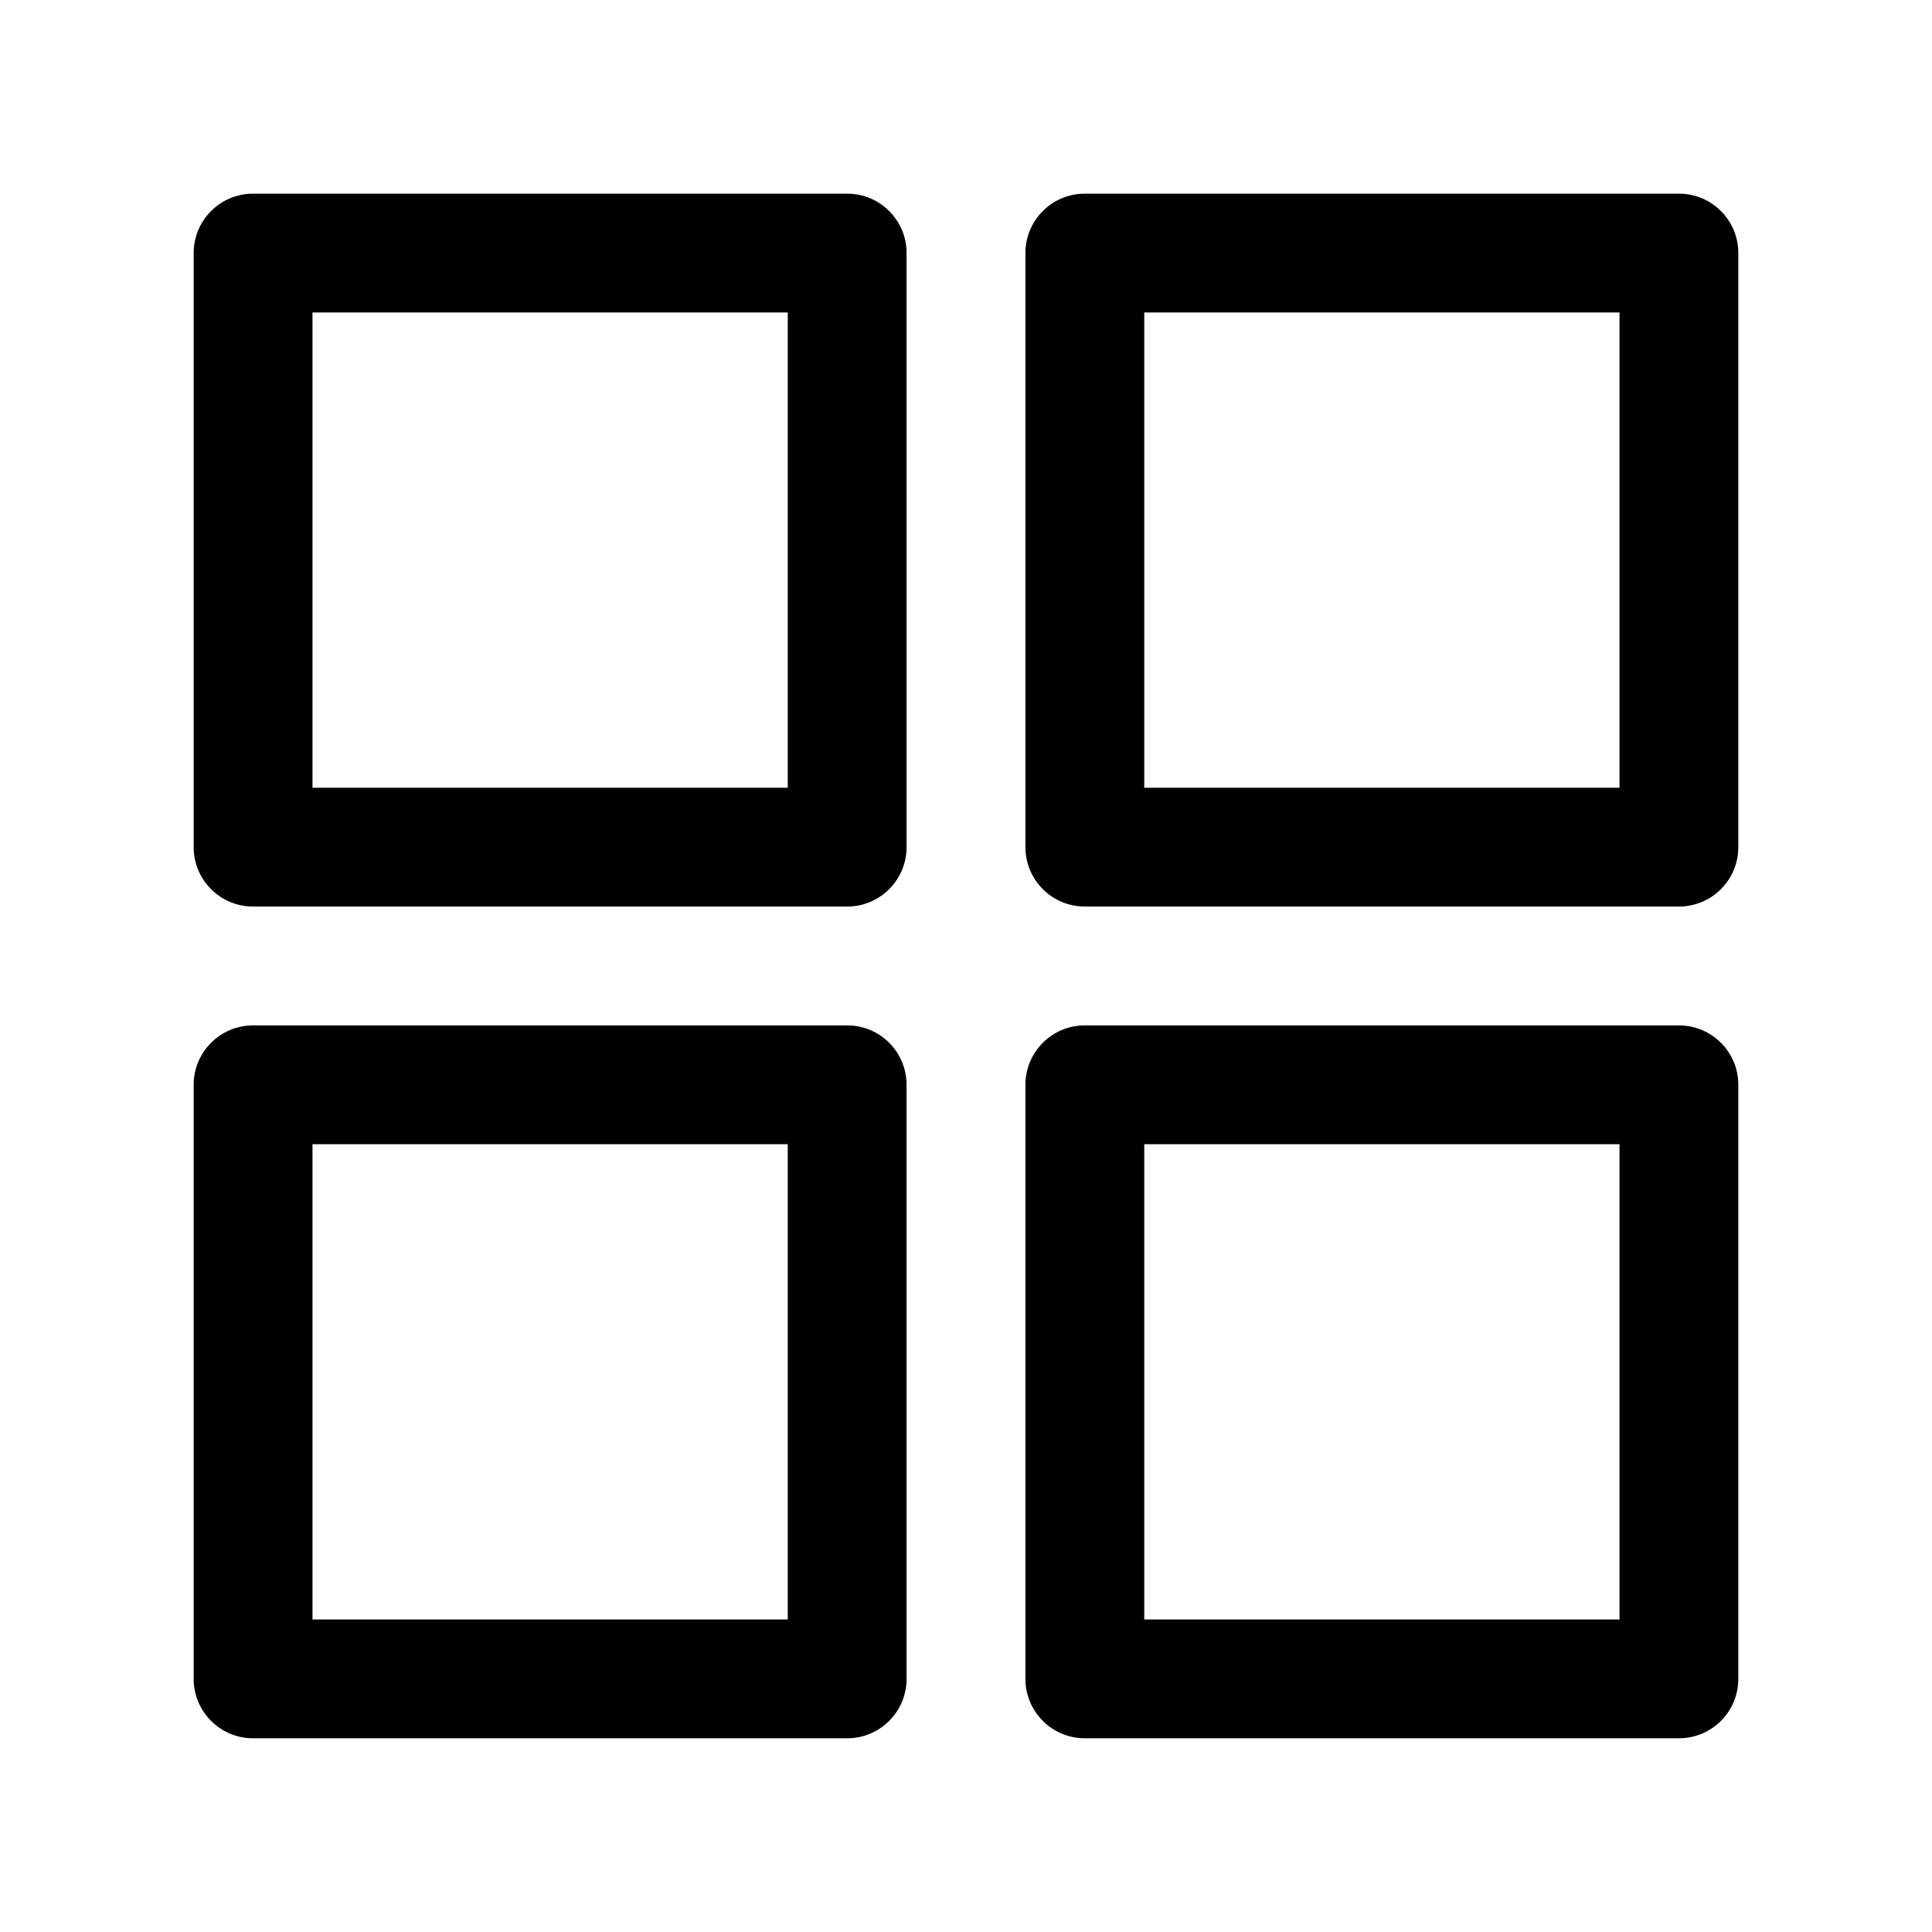 <?xml version="1.0" encoding="UTF-8"?>
<!-- Uploaded to: SVG Repo, www.svgrepo.com, Generator: SVG Repo Mixer Tools -->
<svg fill="#000000" width="800px" height="800px" version="1.1" viewBox="144 144 512 512" xmlns="http://www.w3.org/2000/svg">
 <g>
  <path d="m368.51 195.32h-157.44c-8.707 0-15.746 7.055-15.746 15.746v157.44c0 8.691 7.039 15.742 15.742 15.742h157.44c8.707 0 15.742-7.055 15.742-15.742l0.004-157.44c0-8.691-7.035-15.746-15.742-15.746zm-15.746 157.44h-125.95v-125.95h125.95z"/>
  <path d="m588.93 195.32h-157.44c-8.707 0-15.742 7.055-15.742 15.742v157.44c0 8.691 7.039 15.742 15.742 15.742h157.44c8.707 0 15.742-7.055 15.742-15.742v-157.44c0-8.691-7.039-15.746-15.746-15.746zm-15.742 157.44h-125.95v-125.95h125.95z"/>
  <path d="m588.93 415.74h-157.44c-8.707 0-15.742 7.055-15.742 15.742v157.44c0 8.691 7.039 15.742 15.742 15.742h157.44c8.707 0 15.742-7.055 15.742-15.742v-157.44c0-8.691-7.039-15.746-15.746-15.746zm-15.742 157.44h-125.95v-125.95h125.95z"/>
  <path d="m368.51 415.74h-157.44c-8.707 0-15.742 7.055-15.742 15.742v157.44c0 8.691 7.039 15.742 15.742 15.742h157.44c8.707 0 15.742-7.055 15.742-15.742v-157.44c0-8.691-7.035-15.746-15.742-15.746zm-15.746 157.44h-125.95v-125.95h125.95z"/>
 </g>
</svg>